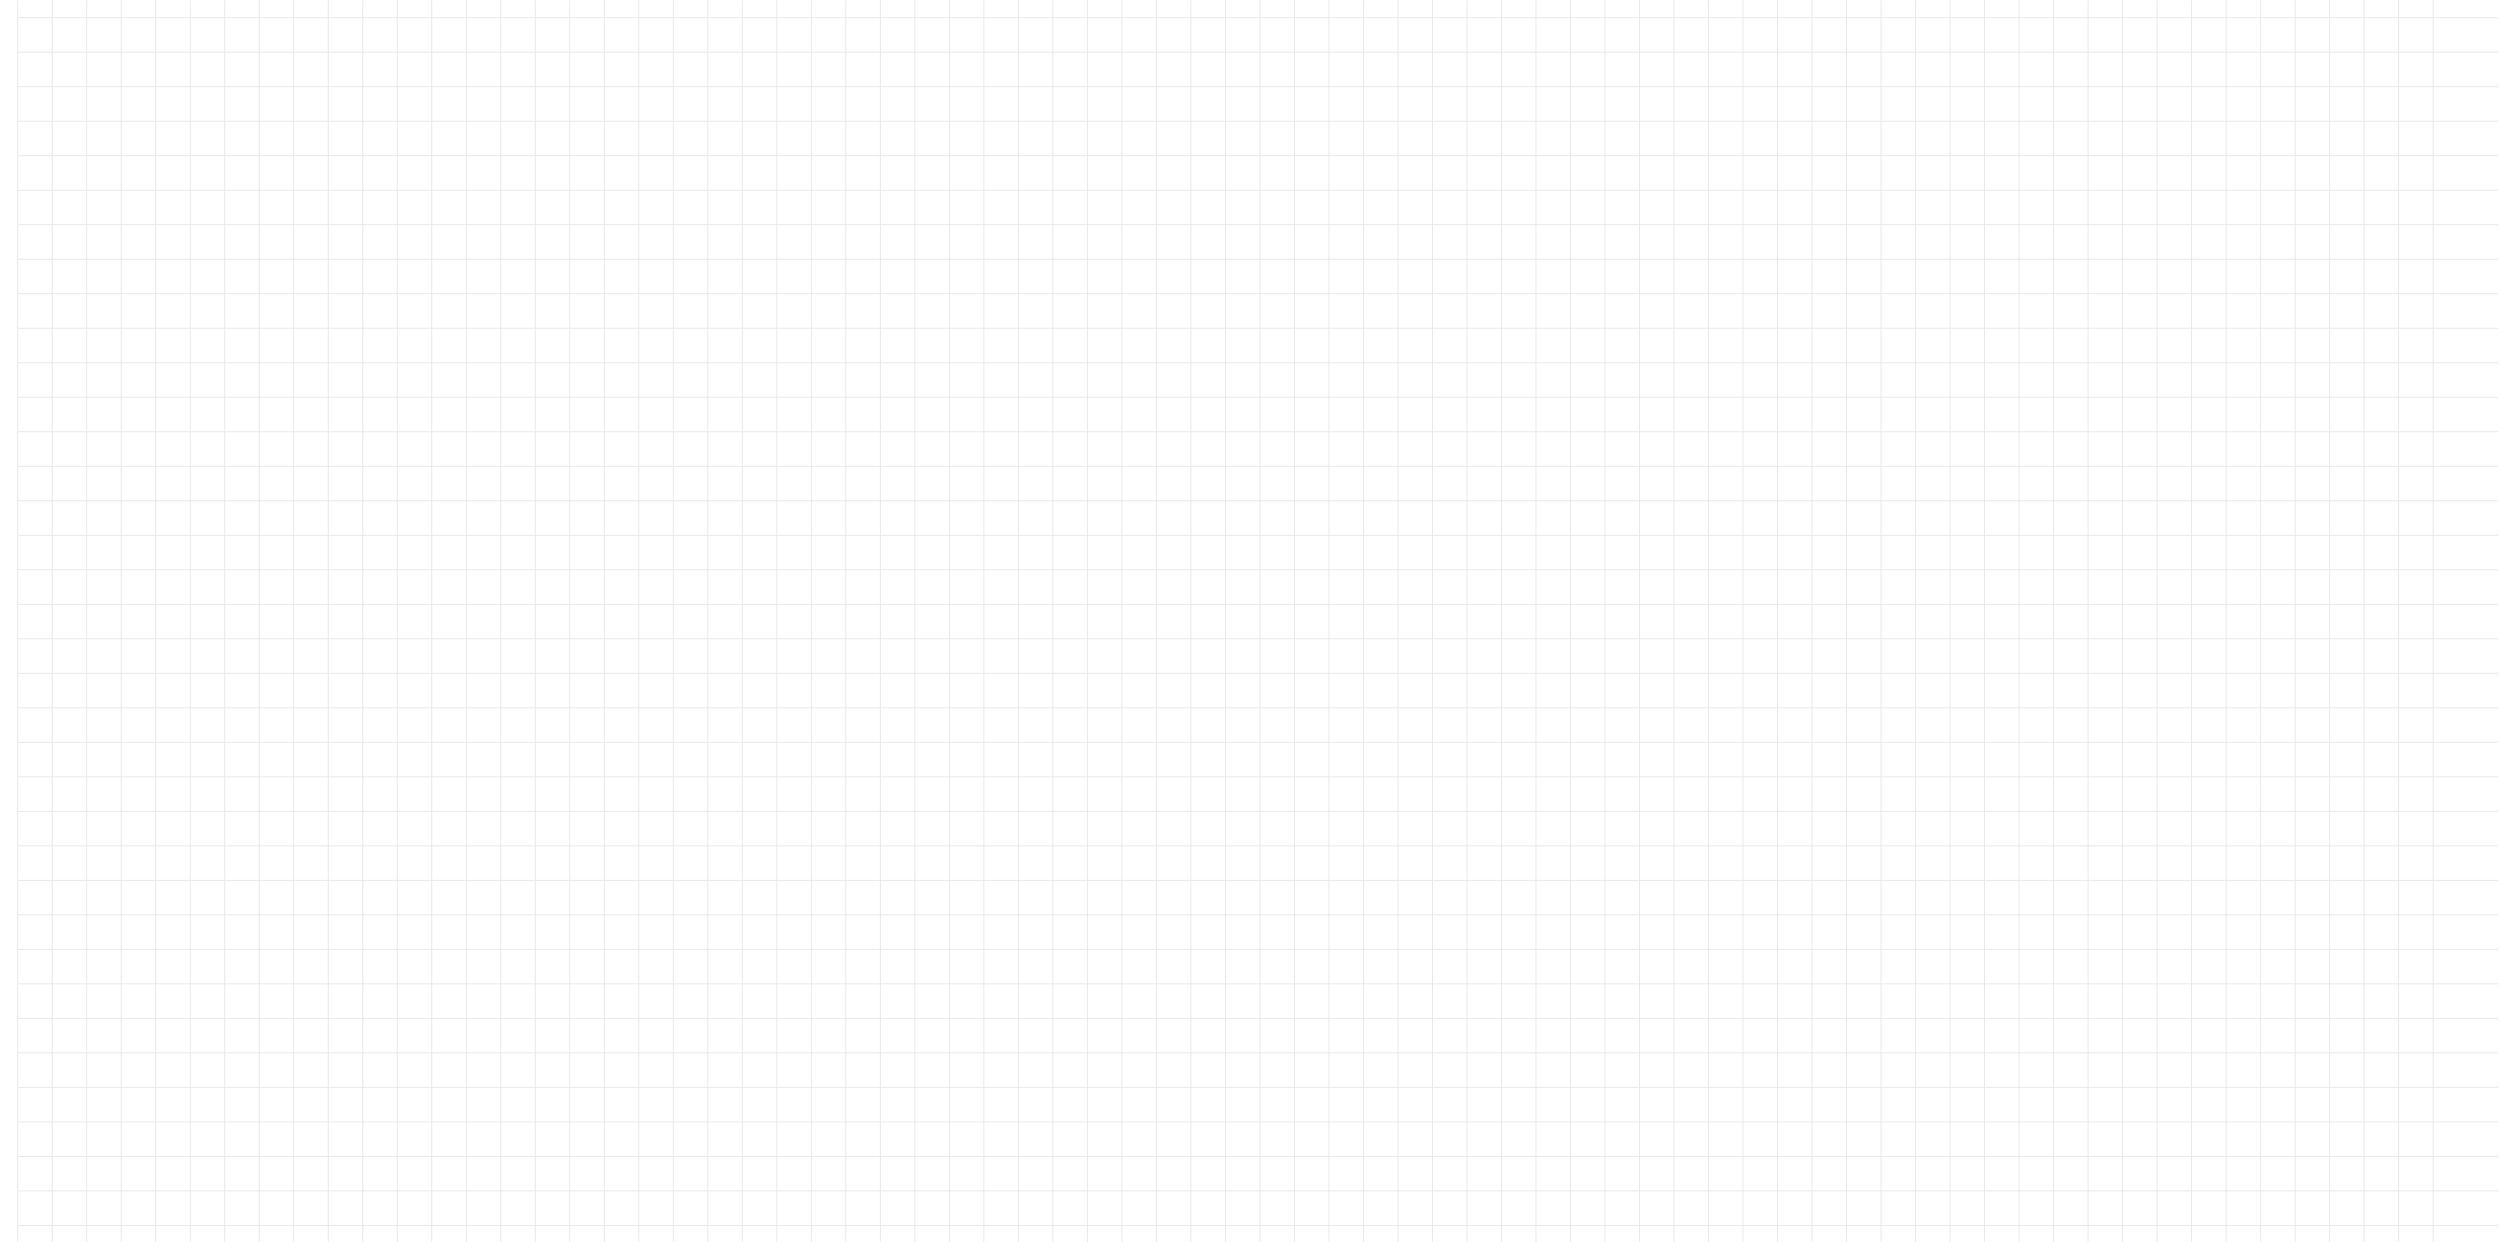 <svg width="1449" height="720" viewBox="0 0 1449 720" fill="none" xmlns="http://www.w3.org/2000/svg">
<mask id="mask0_771_1900" style="mask-type:alpha" maskUnits="userSpaceOnUse" x="0" y="0" width="1449" height="720">
<rect width="1449" height="720" fill="#D9D9D9"/>
</mask>
<g mask="url(#mask0_771_1900)">
<g opacity="0.1">
<path d="M10.25 -9.75V1438.16" stroke="black" stroke-width="0.5" stroke-miterlimit="10"/>
<path d="M30.25 -9.75V1438.16" stroke="black" stroke-width="0.5" stroke-miterlimit="10"/>
<path d="M50.25 -9.75V1438.16" stroke="black" stroke-width="0.5" stroke-miterlimit="10"/>
<path d="M70.25 -9.75V1438.16" stroke="black" stroke-width="0.5" stroke-miterlimit="10"/>
<path d="M90.25 -9.75V1438.16" stroke="black" stroke-width="0.5" stroke-miterlimit="10"/>
<path d="M110.25 -9.75V1438.16" stroke="black" stroke-width="0.5" stroke-miterlimit="10"/>
<path d="M130.25 -9.75V1438.16" stroke="black" stroke-width="0.5" stroke-miterlimit="10"/>
<path d="M150.25 -9.75V1438.16" stroke="black" stroke-width="0.5" stroke-miterlimit="10"/>
<path d="M170.25 -9.75V1438.16" stroke="black" stroke-width="0.5" stroke-miterlimit="10"/>
<path d="M190.25 -9.75V1438.16" stroke="black" stroke-width="0.5" stroke-miterlimit="10"/>
<path d="M210.25 -9.75V1438.16" stroke="black" stroke-width="0.5" stroke-miterlimit="10"/>
<path d="M230.25 -9.75V1438.16" stroke="black" stroke-width="0.5" stroke-miterlimit="10"/>
<path d="M250.25 -9.75V1438.16" stroke="black" stroke-width="0.5" stroke-miterlimit="10"/>
<path d="M270.25 -9.75V1438.16" stroke="black" stroke-width="0.5" stroke-miterlimit="10"/>
<path d="M290.25 -9.75V1438.16" stroke="black" stroke-width="0.5" stroke-miterlimit="10"/>
<path d="M310.25 -9.75V1438.16" stroke="black" stroke-width="0.5" stroke-miterlimit="10"/>
<path d="M330.25 -9.75V1438.16" stroke="black" stroke-width="0.5" stroke-miterlimit="10"/>
<path d="M350.25 -9.75V1438.16" stroke="black" stroke-width="0.5" stroke-miterlimit="10"/>
<path d="M370.25 -9.75V1438.16" stroke="black" stroke-width="0.5" stroke-miterlimit="10"/>
<path d="M390.25 -9.75V1438.16" stroke="black" stroke-width="0.5" stroke-miterlimit="10"/>
<path d="M410.25 -9.75V1438.16" stroke="black" stroke-width="0.5" stroke-miterlimit="10"/>
<path d="M430.25 -9.75V1438.16" stroke="black" stroke-width="0.5" stroke-miterlimit="10"/>
<path d="M450.25 -9.75V1438.16" stroke="black" stroke-width="0.5" stroke-miterlimit="10"/>
<path d="M470.25 -9.75V1438.16" stroke="black" stroke-width="0.5" stroke-miterlimit="10"/>
<path d="M490.25 -9.75V1438.16" stroke="black" stroke-width="0.5" stroke-miterlimit="10"/>
<path d="M510.25 -9.75V1438.16" stroke="black" stroke-width="0.5" stroke-miterlimit="10"/>
<path d="M530.25 -9.75V1438.16" stroke="black" stroke-width="0.5" stroke-miterlimit="10"/>
<path d="M550.25 -9.75V1438.16" stroke="black" stroke-width="0.5" stroke-miterlimit="10"/>
<path d="M570.25 -9.75V1438.16" stroke="black" stroke-width="0.5" stroke-miterlimit="10"/>
<path d="M590.25 -9.75V1438.16" stroke="black" stroke-width="0.5" stroke-miterlimit="10"/>
<path d="M610.25 -9.75V1438.16" stroke="black" stroke-width="0.5" stroke-miterlimit="10"/>
<path d="M630.25 -9.75V1438.16" stroke="black" stroke-width="0.5" stroke-miterlimit="10"/>
<path d="M650.25 -9.75V1438.16" stroke="black" stroke-width="0.5" stroke-miterlimit="10"/>
<path d="M670.25 -9.75V1438.16" stroke="black" stroke-width="0.5" stroke-miterlimit="10"/>
<path d="M690.25 -9.75V1438.16" stroke="black" stroke-width="0.5" stroke-miterlimit="10"/>
<path d="M710.25 -9.75V1438.16" stroke="black" stroke-width="0.5" stroke-miterlimit="10"/>
<path d="M730.25 -9.75V1438.16" stroke="black" stroke-width="0.5" stroke-miterlimit="10"/>
<path d="M750.25 -9.75V1438.16" stroke="black" stroke-width="0.5" stroke-miterlimit="10"/>
<path d="M770.25 -9.75V1438.16" stroke="black" stroke-width="0.5" stroke-miterlimit="10"/>
<path d="M790.25 -9.75V1438.16" stroke="black" stroke-width="0.5" stroke-miterlimit="10"/>
<path d="M810.25 -9.75V1438.16" stroke="black" stroke-width="0.5" stroke-miterlimit="10"/>
<path d="M830.25 -9.75V1438.16" stroke="black" stroke-width="0.5" stroke-miterlimit="10"/>
<path d="M850.25 -9.75V1438.16" stroke="black" stroke-width="0.5" stroke-miterlimit="10"/>
<path d="M870.25 -9.75V1438.16" stroke="black" stroke-width="0.5" stroke-miterlimit="10"/>
<path d="M890.25 -9.75V1438.16" stroke="black" stroke-width="0.5" stroke-miterlimit="10"/>
<path d="M910.25 -9.75V1438.16" stroke="black" stroke-width="0.5" stroke-miterlimit="10"/>
<path d="M930.25 -9.75V1438.16" stroke="black" stroke-width="0.5" stroke-miterlimit="10"/>
<path d="M950.25 -9.75V1438.16" stroke="black" stroke-width="0.5" stroke-miterlimit="10"/>
<path d="M970.25 -9.75V1438.16" stroke="black" stroke-width="0.5" stroke-miterlimit="10"/>
<path d="M990.25 -9.75V1438.16" stroke="black" stroke-width="0.5" stroke-miterlimit="10"/>
<path d="M1010.25 -9.75V1438.16" stroke="black" stroke-width="0.5" stroke-miterlimit="10"/>
<path d="M1030.25 -9.75V1438.16" stroke="black" stroke-width="0.5" stroke-miterlimit="10"/>
<path d="M1050.25 -9.75V1438.16" stroke="black" stroke-width="0.5" stroke-miterlimit="10"/>
<path d="M1070.25 -9.75V1438.16" stroke="black" stroke-width="0.5" stroke-miterlimit="10"/>
<path d="M1090.25 -9.75V1438.16" stroke="black" stroke-width="0.5" stroke-miterlimit="10"/>
<path d="M1110.25 -9.75V1438.16" stroke="black" stroke-width="0.5" stroke-miterlimit="10"/>
<path d="M1130.25 -9.75V1438.16" stroke="black" stroke-width="0.5" stroke-miterlimit="10"/>
<path d="M1150.25 -9.75V1438.16" stroke="black" stroke-width="0.5" stroke-miterlimit="10"/>
<path d="M1170.25 -9.75V1438.16" stroke="black" stroke-width="0.5" stroke-miterlimit="10"/>
<path d="M1190.25 -9.75V1438.16" stroke="black" stroke-width="0.5" stroke-miterlimit="10"/>
<path d="M1210.25 -9.75V1438.16" stroke="black" stroke-width="0.5" stroke-miterlimit="10"/>
<path d="M1230.25 -9.75V1438.16" stroke="black" stroke-width="0.5" stroke-miterlimit="10"/>
<path d="M1250.25 -9.75V1438.16" stroke="black" stroke-width="0.5" stroke-miterlimit="10"/>
<path d="M1270.25 -9.75V1438.16" stroke="black" stroke-width="0.5" stroke-miterlimit="10"/>
<path d="M1290.25 -9.75V1438.16" stroke="black" stroke-width="0.5" stroke-miterlimit="10"/>
<path d="M1310.25 -9.75V1438.16" stroke="black" stroke-width="0.5" stroke-miterlimit="10"/>
<path d="M1330.25 -9.75V1438.16" stroke="black" stroke-width="0.5" stroke-miterlimit="10"/>
<path d="M1350.25 -9.75V1438.16" stroke="black" stroke-width="0.5" stroke-miterlimit="10"/>
<path d="M1370.25 -9.75V1438.16" stroke="black" stroke-width="0.5" stroke-miterlimit="10"/>
<path d="M1390.25 -9.75V1438.16" stroke="black" stroke-width="0.5" stroke-miterlimit="10"/>
<path d="M1410.25 -9.75V1438.16" stroke="black" stroke-width="0.5" stroke-miterlimit="10"/>
<path d="M10.25 10.25H1448.22" stroke="black" stroke-width="0.5" stroke-miterlimit="10"/>
<path d="M10.25 30.25H1448.22" stroke="black" stroke-width="0.5" stroke-miterlimit="10"/>
<path d="M10.25 50.25H1448.22" stroke="black" stroke-width="0.5" stroke-miterlimit="10"/>
<path d="M10.25 70.25H1448.22" stroke="black" stroke-width="0.5" stroke-miterlimit="10"/>
<path d="M10.25 90.25H1448.22" stroke="black" stroke-width="0.5" stroke-miterlimit="10"/>
<path d="M10.25 110.25H1448.22" stroke="black" stroke-width="0.5" stroke-miterlimit="10"/>
<path d="M10.25 130.25H1448.22" stroke="black" stroke-width="0.5" stroke-miterlimit="10"/>
<path d="M10.25 150.25H1448.22" stroke="black" stroke-width="0.5" stroke-miterlimit="10"/>
<path d="M10.25 170.25H1448.22" stroke="black" stroke-width="0.5" stroke-miterlimit="10"/>
<path d="M10.25 190.25H1448.22" stroke="black" stroke-width="0.5" stroke-miterlimit="10"/>
<path d="M10.25 210.25H1448.22" stroke="black" stroke-width="0.5" stroke-miterlimit="10"/>
<path d="M10.25 230.25H1448.22" stroke="black" stroke-width="0.5" stroke-miterlimit="10"/>
<path d="M10.25 250.25H1448.22" stroke="black" stroke-width="0.5" stroke-miterlimit="10"/>
<path d="M10.25 270.25H1448.22" stroke="black" stroke-width="0.5" stroke-miterlimit="10"/>
<path d="M10.25 290.25H1448.22" stroke="black" stroke-width="0.5" stroke-miterlimit="10"/>
<path d="M10.25 310.25H1448.22" stroke="black" stroke-width="0.5" stroke-miterlimit="10"/>
<path d="M10.25 330.25H1448.22" stroke="black" stroke-width="0.5" stroke-miterlimit="10"/>
<path d="M10.25 350.25H1448.22" stroke="black" stroke-width="0.5" stroke-miterlimit="10"/>
<path d="M10.25 370.25H1448.22" stroke="black" stroke-width="0.5" stroke-miterlimit="10"/>
<path d="M10.25 390.25H1448.22" stroke="black" stroke-width="0.5" stroke-miterlimit="10"/>
<path d="M10.25 410.25H1448.22" stroke="black" stroke-width="0.5" stroke-miterlimit="10"/>
<path d="M10.25 430.25H1448.22" stroke="black" stroke-width="0.5" stroke-miterlimit="10"/>
<path d="M10.25 450.25H1448.22" stroke="black" stroke-width="0.5" stroke-miterlimit="10"/>
<path d="M10.25 470.25H1448.22" stroke="black" stroke-width="0.5" stroke-miterlimit="10"/>
<path d="M10.25 490.25H1448.22" stroke="black" stroke-width="0.5" stroke-miterlimit="10"/>
<path d="M10.25 510.25H1448.22" stroke="black" stroke-width="0.5" stroke-miterlimit="10"/>
<path d="M10.25 530.25H1448.22" stroke="black" stroke-width="0.5" stroke-miterlimit="10"/>
<path d="M10.25 550.25H1448.22" stroke="black" stroke-width="0.5" stroke-miterlimit="10"/>
<path d="M10.25 570.25H1448.22" stroke="black" stroke-width="0.5" stroke-miterlimit="10"/>
<path d="M10.25 590.25H1448.22" stroke="black" stroke-width="0.5" stroke-miterlimit="10"/>
<path d="M10.25 610.25H1448.22" stroke="black" stroke-width="0.5" stroke-miterlimit="10"/>
<path d="M10.25 630.25H1448.22" stroke="black" stroke-width="0.5" stroke-miterlimit="10"/>
<path d="M10.25 650.25H1448.22" stroke="black" stroke-width="0.5" stroke-miterlimit="10"/>
<path d="M10.25 670.25H1448.22" stroke="black" stroke-width="0.5" stroke-miterlimit="10"/>
<path d="M10.25 690.25H1448.22" stroke="black" stroke-width="0.5" stroke-miterlimit="10"/>
<path d="M10.25 710.25H1448.22" stroke="black" stroke-width="0.5" stroke-miterlimit="10"/>
</g>
</g>
</svg>

